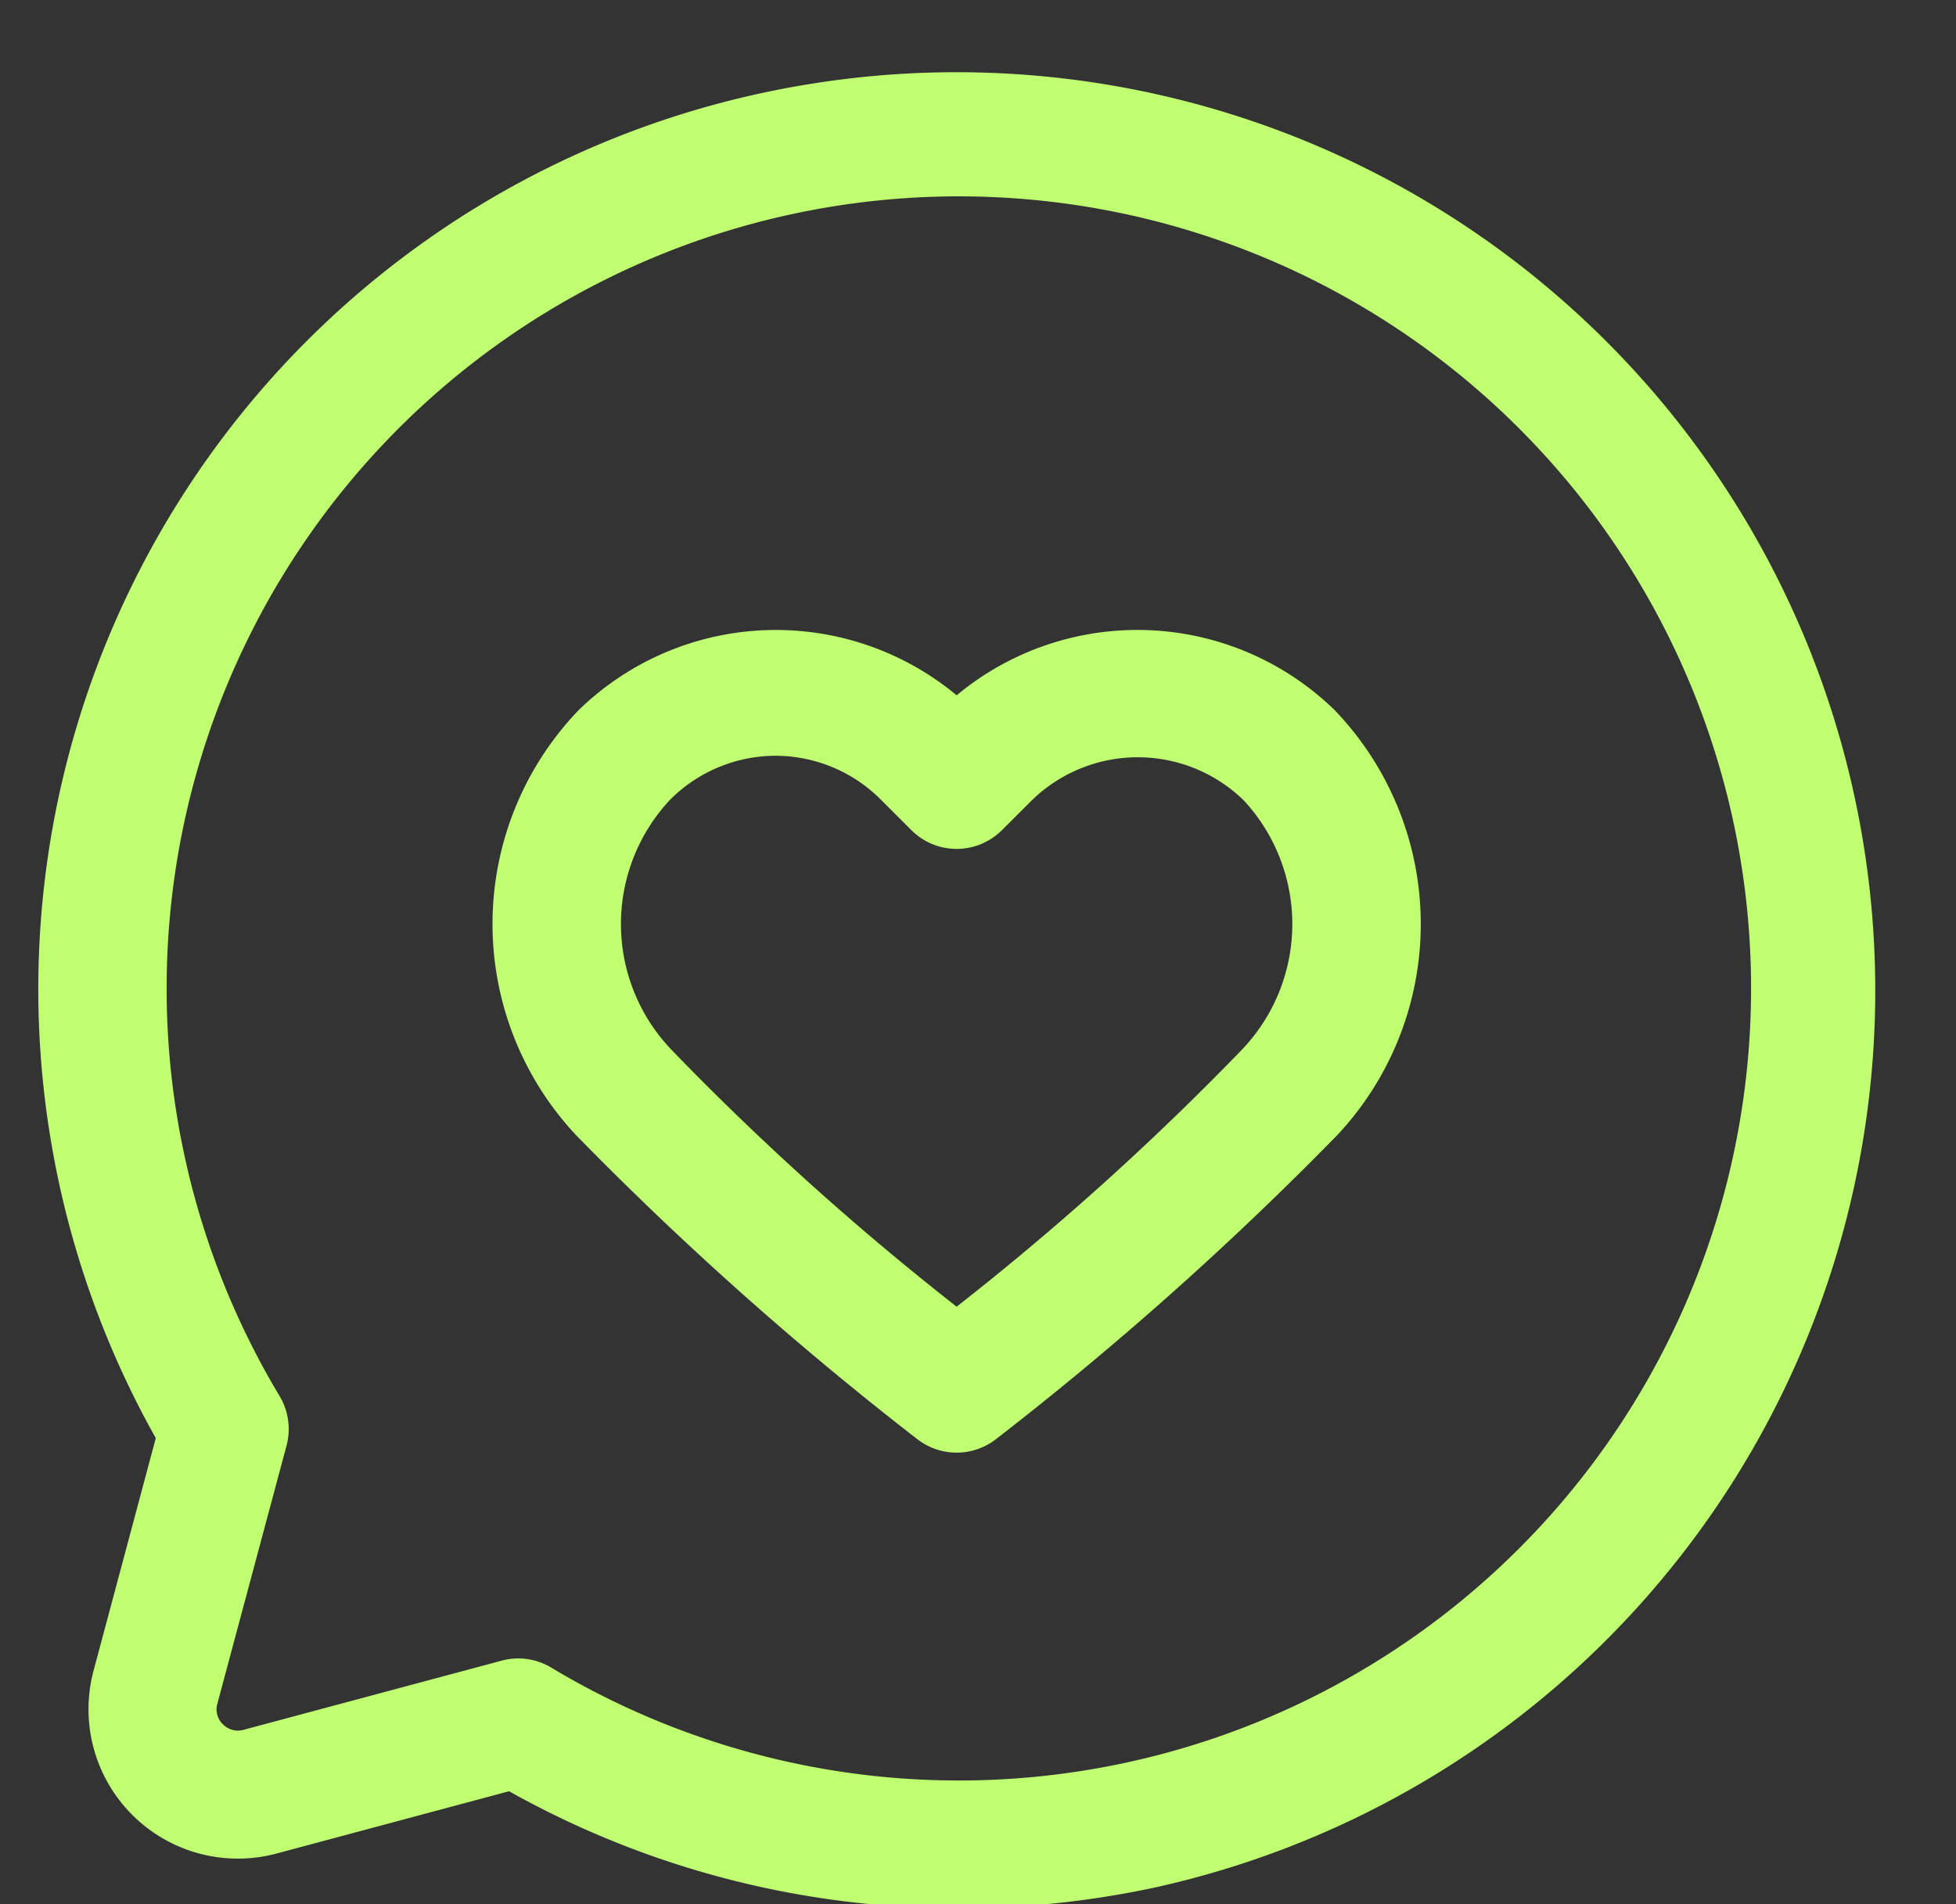 <?xml version="1.0" encoding="UTF-8" standalone="no"?><svg xmlns="http://www.w3.org/2000/svg" xmlns:xlink="http://www.w3.org/1999/xlink" fill="#c1ff72" height="22.3" preserveAspectRatio="xMidYMid meet" version="1" viewBox="0.8 0.4 22.9 22.3" width="22.9" zoomAndPan="magnify"><rect x="0.8" y="0.4" width="22.9" height="22.3" fill="#333333" stroke="none"/><g id="change1_1"><path d="M12.02,22.746a10.744,10.744,0,0,1-5.26-1.371l-2.721.729A1.749,1.749,0,0,1,1.896,19.961L2.624,17.24A10.734,10.734,0,0,1,10.22,1.394h0a10.755,10.755,0,0,1,4.093,21.11A10.992,10.992,0,0,1,12.02,22.746ZM6.867,19.82a.749.749,0,0,1,.386.107,9.275,9.275,0,1,0-3.18-3.18.753.753,0,0,1,.082.58l-.81,3.022a.241.241,0,0,0,.065.242.245.245,0,0,0,.241.065l3.022-.81A.746.746,0,0,1,6.867,19.82ZM12,17.41a.751.751,0,0,1-.462-.159,38.782,38.782,0,0,1-3.994-3.559A3.614,3.614,0,0,1,7.58,8.71,3.31,3.31,0,0,1,12,8.542a3.309,3.309,0,0,1,4.42.168,3.614,3.614,0,0,1,.036,4.982,38.782,38.782,0,0,1-3.994,3.559A.751.751,0,0,1,12,17.41ZM9.88,9.25a1.747,1.747,0,0,0-1.24.52,2.129,2.129,0,0,0,.034,2.936A32.55,32.55,0,0,0,12,15.701a32.569,32.569,0,0,0,3.324-2.993l.002-.002A2.129,2.129,0,0,0,15.36,9.771a1.777,1.777,0,0,0-2.479,0l-.351.35a.75.75,0,0,1-1.06,0l-.35-.35A1.744,1.744,0,0,0,9.88,9.25Z"/></g></svg>